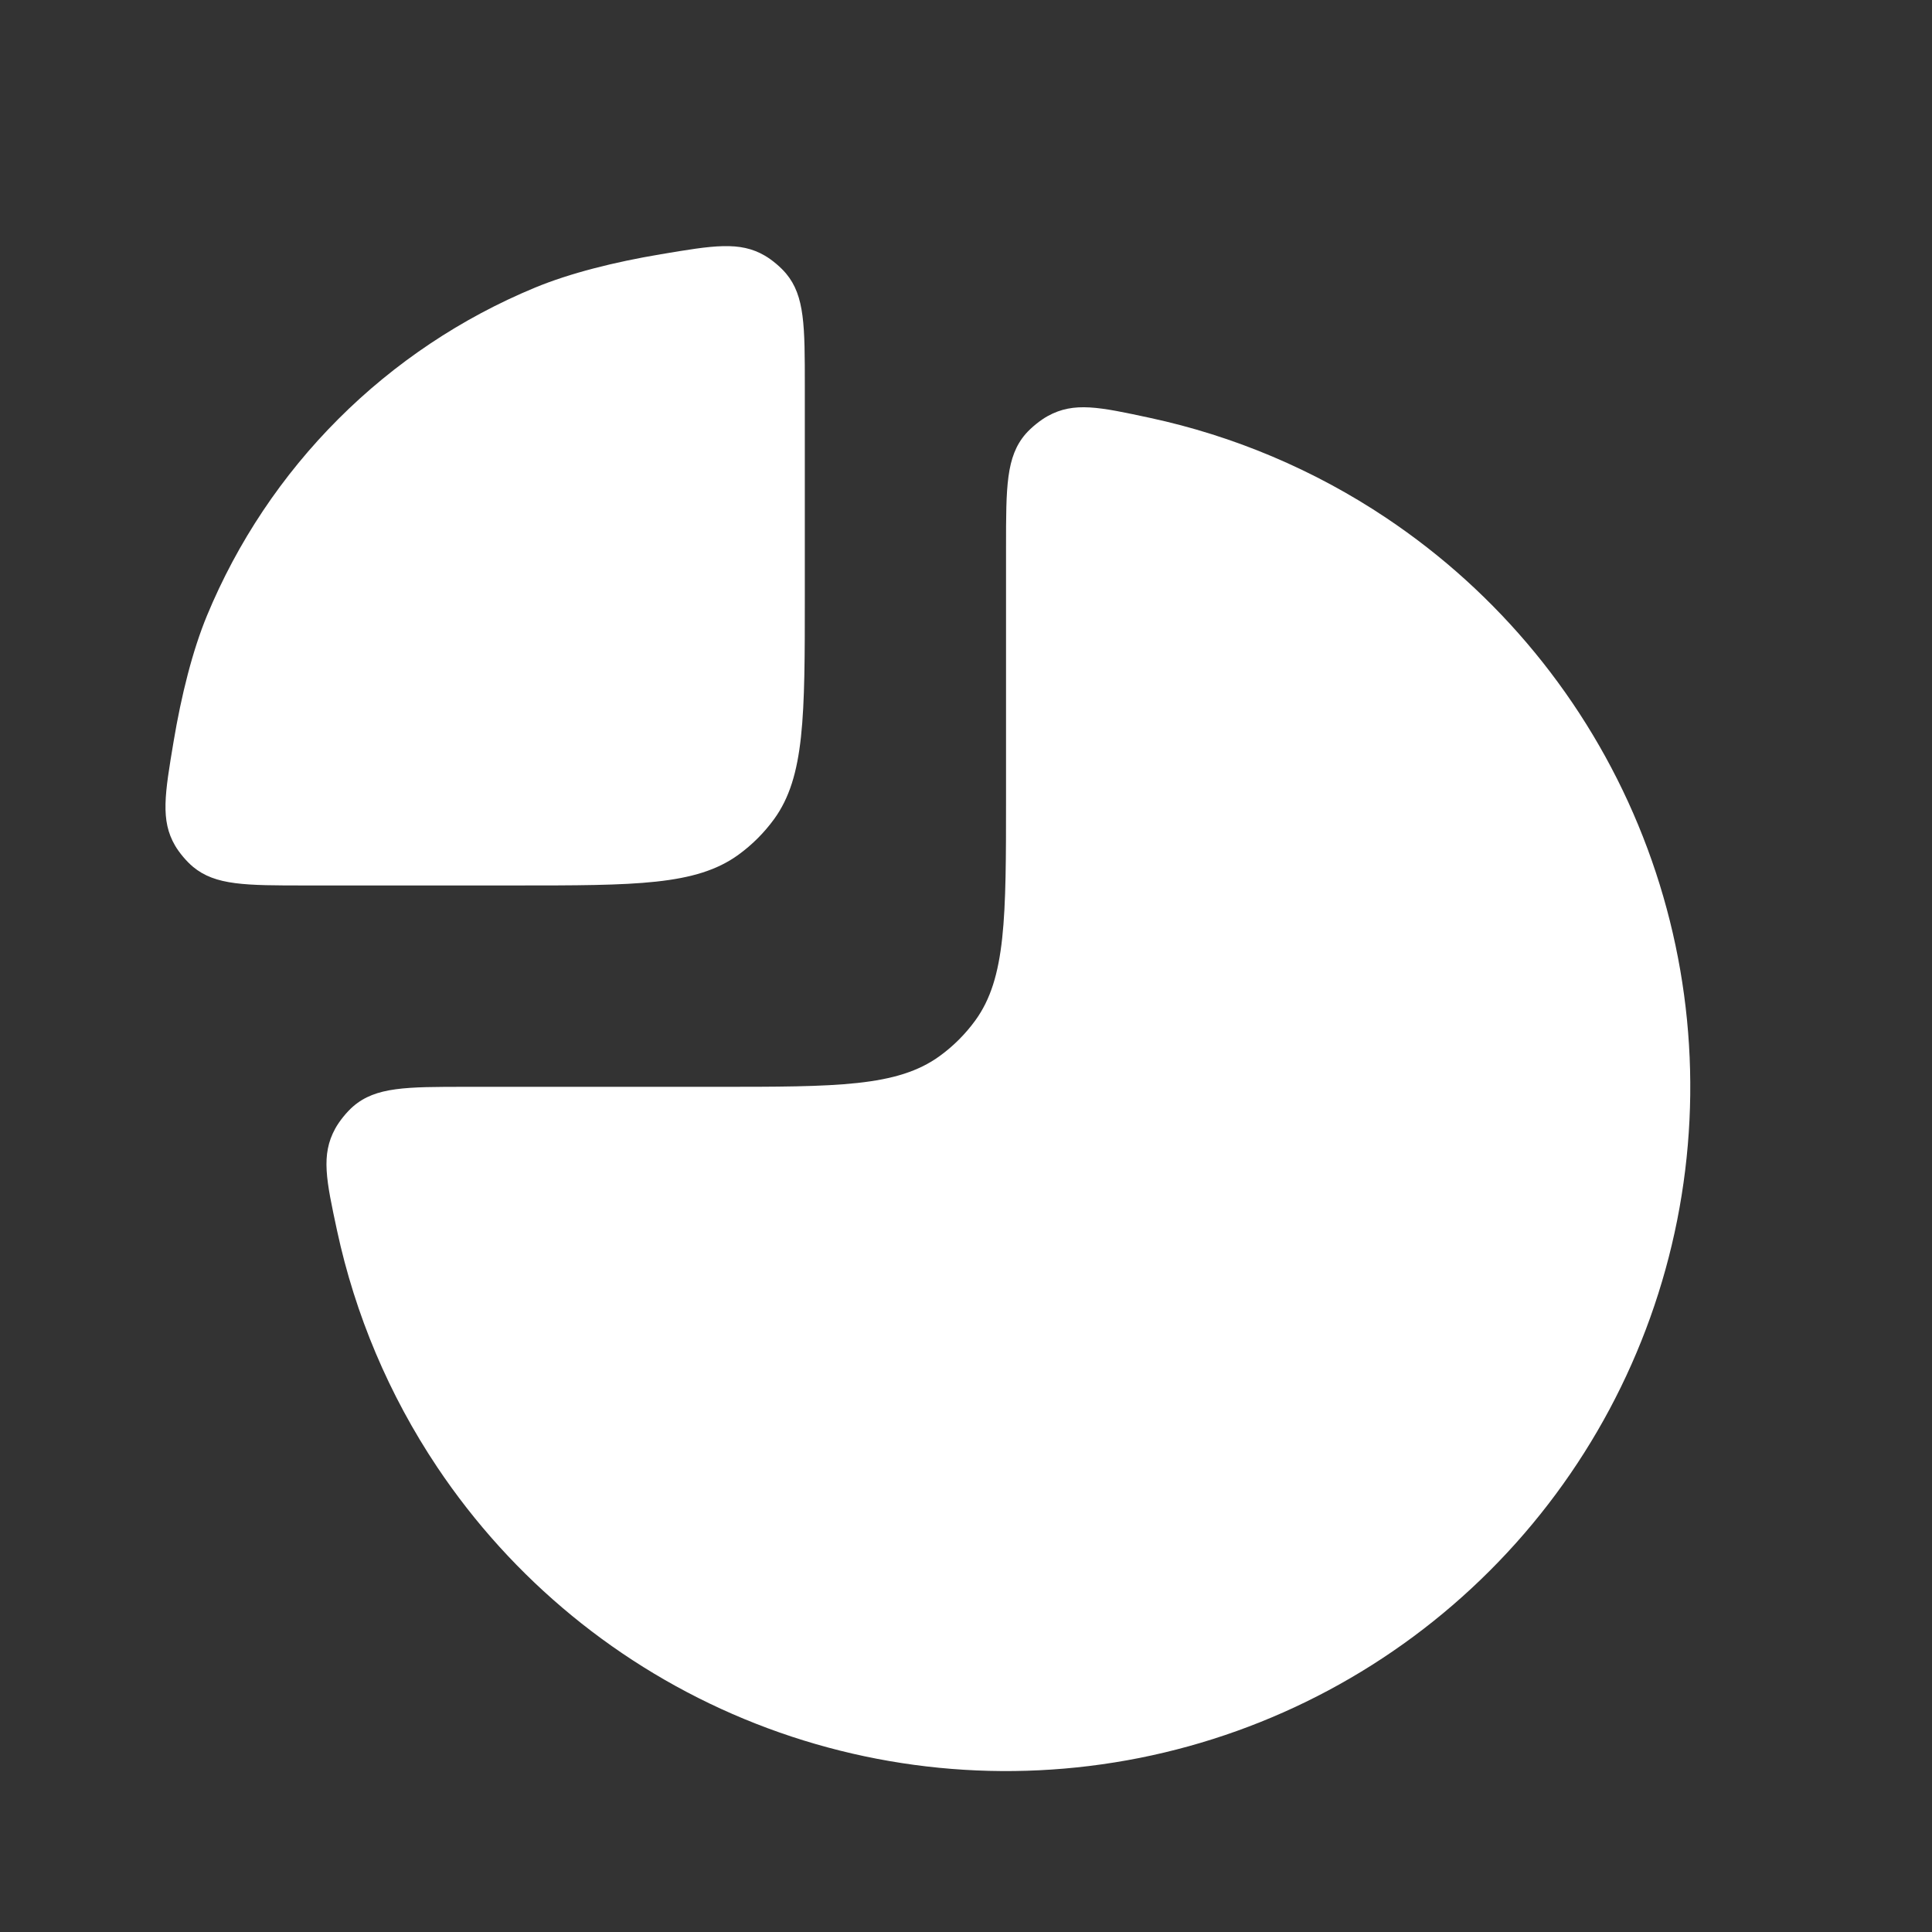 <svg width="54" height="54" viewBox="0 0 54 54" fill="none" xmlns="http://www.w3.org/2000/svg">
<rect x="0" y="0" width="54" height="54" fill="#333333" stroke="none"/>
<path d="M13.044 30.377C11.351 30.377 10.504 30.377 9.87 30.925C9.692 31.079 9.482 31.338 9.369 31.546C8.966 32.281 9.118 32.986 9.421 34.397C9.926 36.743 10.87 38.986 12.217 41.002C14.319 44.147 17.306 46.599 20.8 48.046C24.295 49.494 28.14 49.872 31.85 49.135C35.56 48.397 38.968 46.575 41.642 43.9C44.317 41.226 46.139 37.818 46.877 34.108C47.614 30.398 47.236 26.553 45.788 23.058C44.341 19.563 41.889 16.576 38.744 14.475C36.728 13.128 34.486 12.184 32.139 11.679C30.728 11.376 30.023 11.224 29.288 11.627C29.081 11.74 28.822 11.95 28.667 12.128C28.119 12.762 28.119 13.609 28.119 15.302V22.277C28.119 25.652 28.119 27.339 27.26 28.522C26.982 28.904 26.646 29.24 26.264 29.517C25.081 30.377 23.394 30.377 20.019 30.377H13.044Z" fill="white"/>
<path d="M8.545 24.749C6.862 24.749 6.021 24.749 5.395 24.228C5.214 24.077 5.012 23.838 4.893 23.634C4.482 22.93 4.606 22.193 4.853 20.72C5.068 19.437 5.38 18.186 5.785 17.207C6.636 15.152 7.884 13.284 9.457 11.711C11.03 10.138 12.898 8.89 14.954 8.039C15.932 7.634 17.183 7.322 18.466 7.107C19.939 6.859 20.677 6.736 21.38 7.147C21.584 7.266 21.823 7.468 21.974 7.649C22.495 8.275 22.495 9.116 22.495 10.799V16.649C22.495 20.024 22.495 21.712 21.636 22.895C21.358 23.276 21.023 23.612 20.64 23.89C19.458 24.749 17.77 24.749 14.395 24.749H8.545Z" fill="white"/>
</svg>
